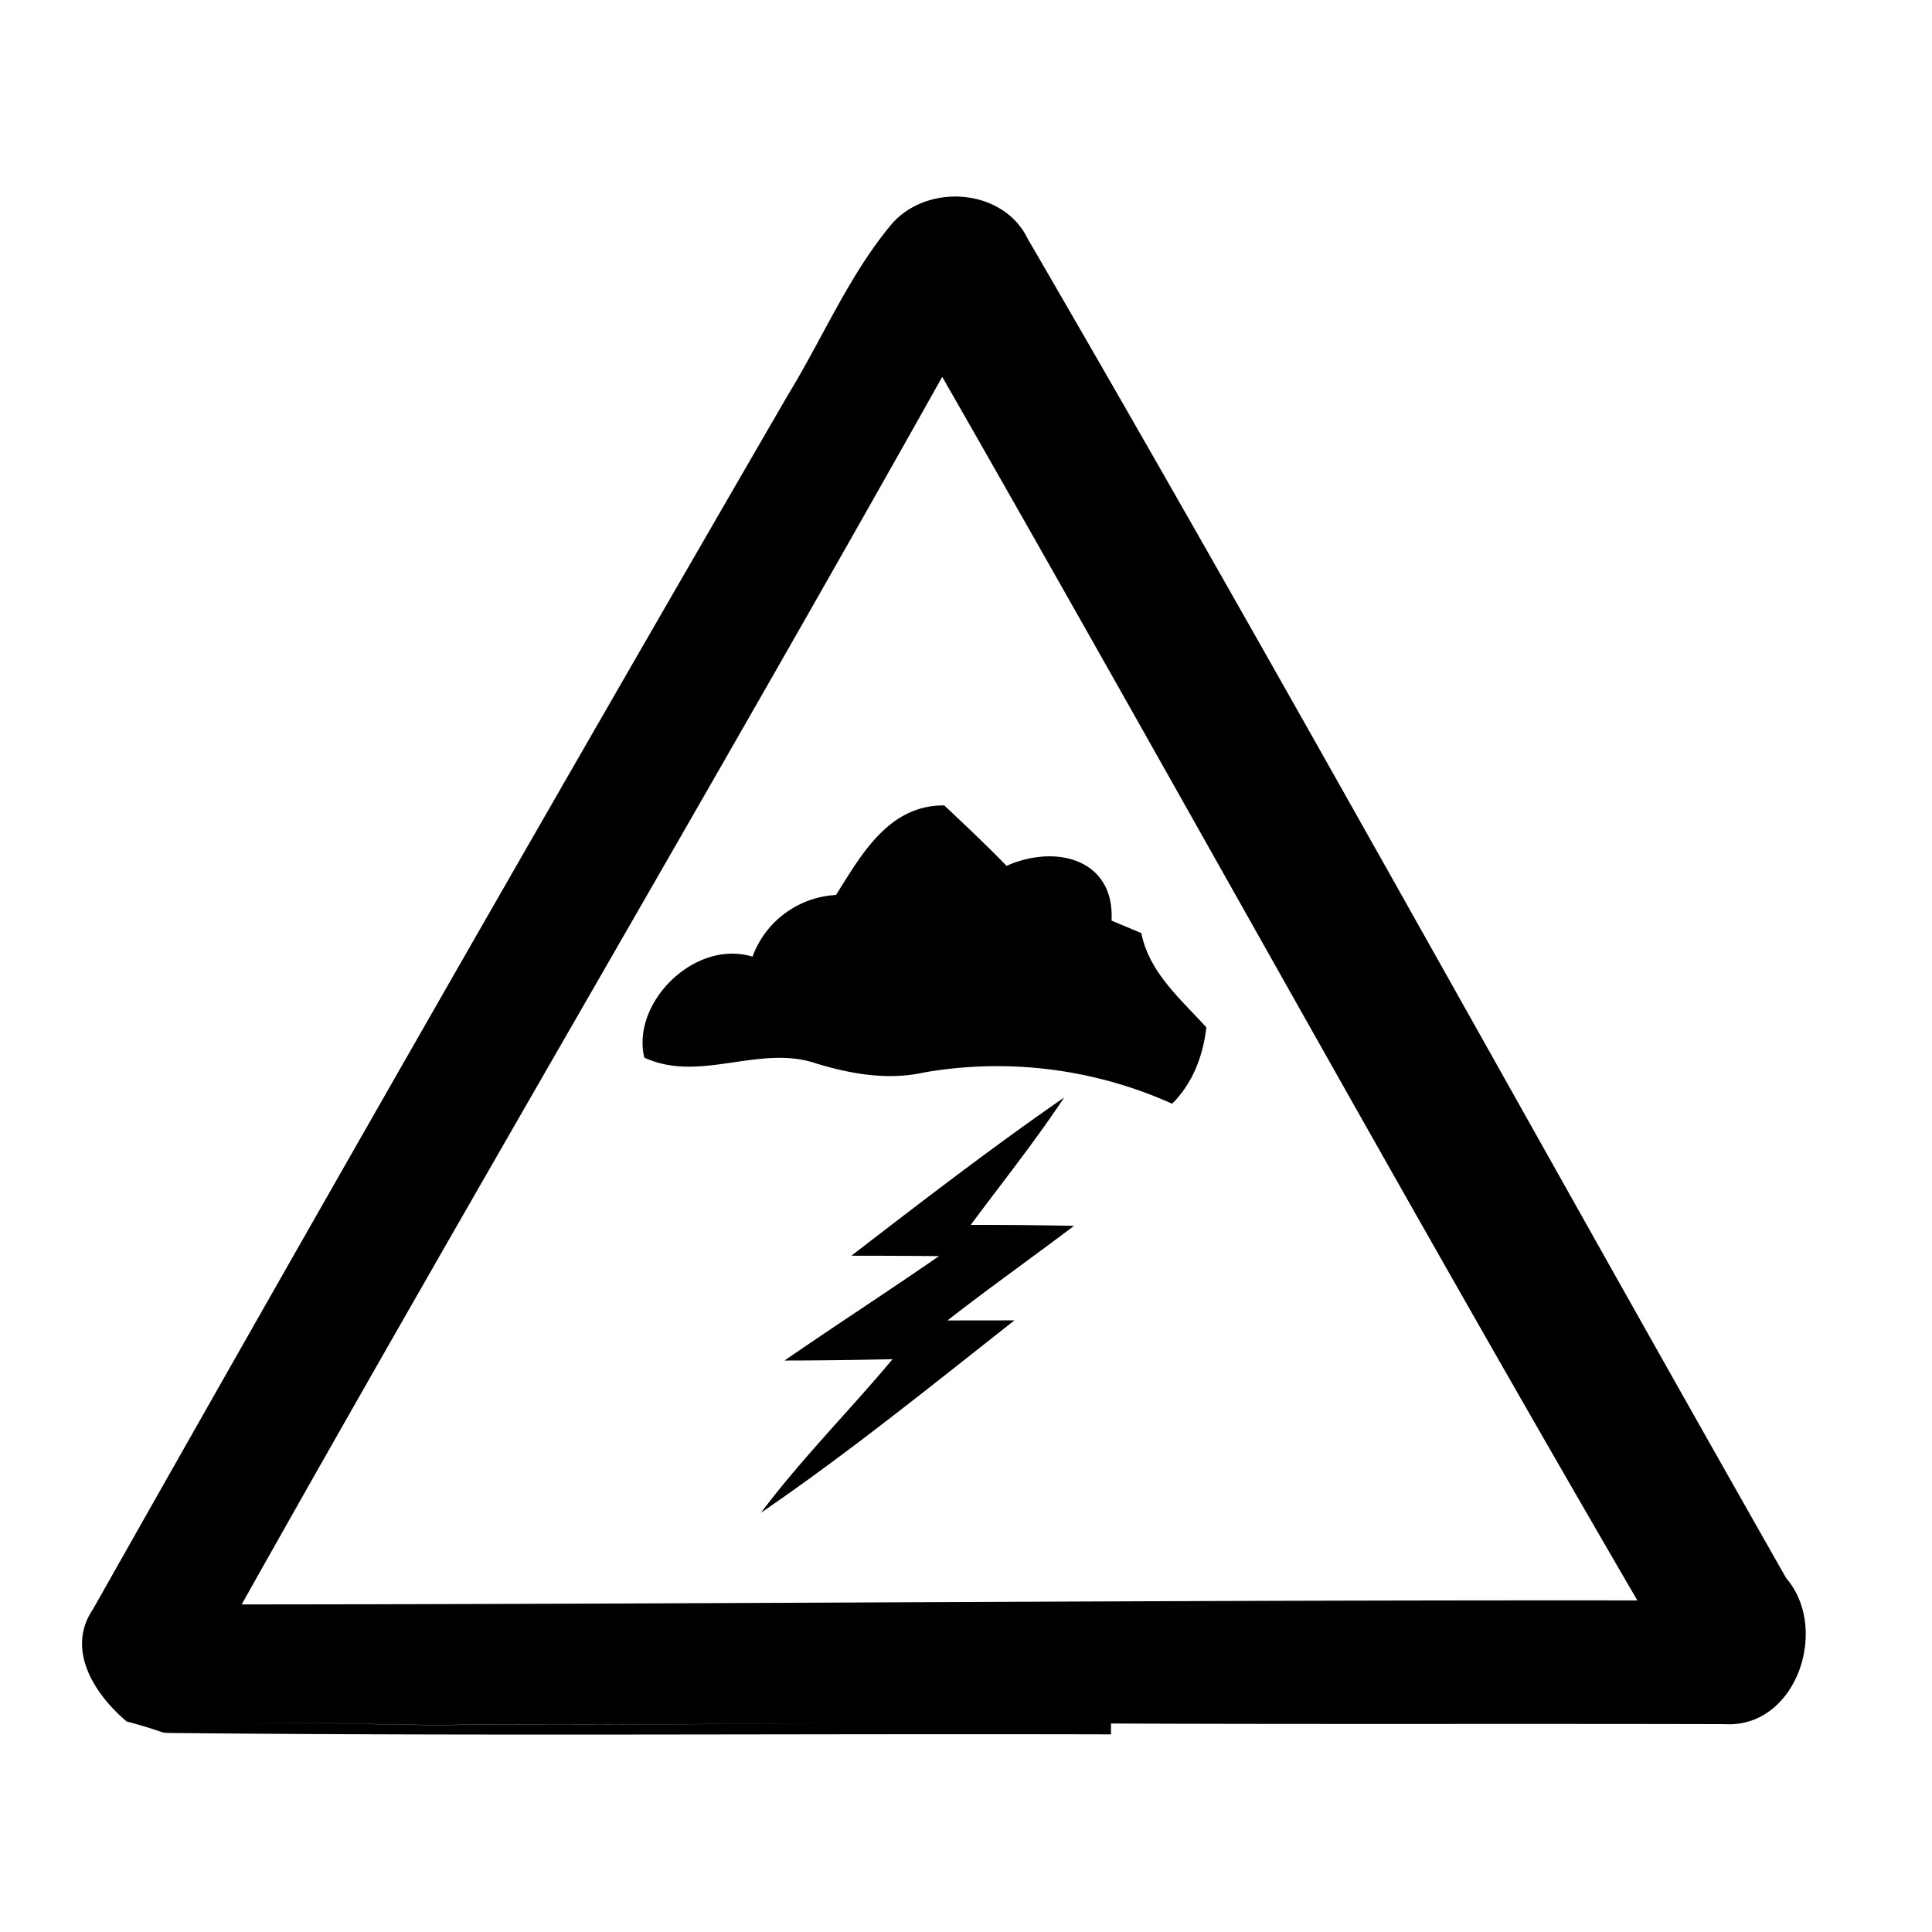 <svg xmlns="http://www.w3.org/2000/svg" width="24" height="24"><path d="M11.957 2.445c-.334-.026-.683.094-.9.362-.519.63-.84 1.397-1.264 2.091a1584 1584 0 0 0-8.639 15.094c-.34.501.024 1.06.42 1.393a6 6 0 0 1 .461.14l.098-.013-.098.015c3.921.04 7.845.008 11.766.018v-.135c2.54.011 5.082.001 7.623.008.89.053 1.308-1.185.765-1.813-3.15-5.542-6.218-11.127-9.423-16.64-.155-.32-.475-.493-.809-.52m-.252 2.237c2.896 5.056 5.702 10.164 8.635 15.199-5.78-.006-11.56.046-17.338.05 2.866-5.103 5.84-10.143 8.703-15.25m.025 5.324c-.689-.003-1.024.603-1.345 1.113a1.17 1.17 0 0 0-1.037.766c-.723-.22-1.508.577-1.344 1.254.687.319 1.43-.168 2.133.072.437.133.895.213 1.35.111a5.3 5.3 0 0 1 3.074.39c.256-.257.383-.592.425-.948-.319-.354-.71-.68-.808-1.172l-.37-.155c.04-.772-.703-.95-1.304-.68-.25-.258-.512-.504-.774-.751m1.489 3.629c-.903.625-1.773 1.295-2.643 1.965q.543 0 1.088.005c-.634.44-1.283.858-1.918 1.297q.67-.001 1.342-.017c-.538.643-1.132 1.238-1.635 1.908 1.087-.744 2.115-1.576 3.149-2.39l-.832.001c.515-.402 1.05-.78 1.572-1.175q-.64-.013-1.283-.012c.39-.526.799-1.037 1.16-1.582M11.834 21.4c-1.967.002-3.935.035-5.902.022-1.013.034-2.034-.06-3.045.006 1.011-.067 2.031.026 3.045-.008 1.968.013 3.935-.018 5.902-.02"/></svg>